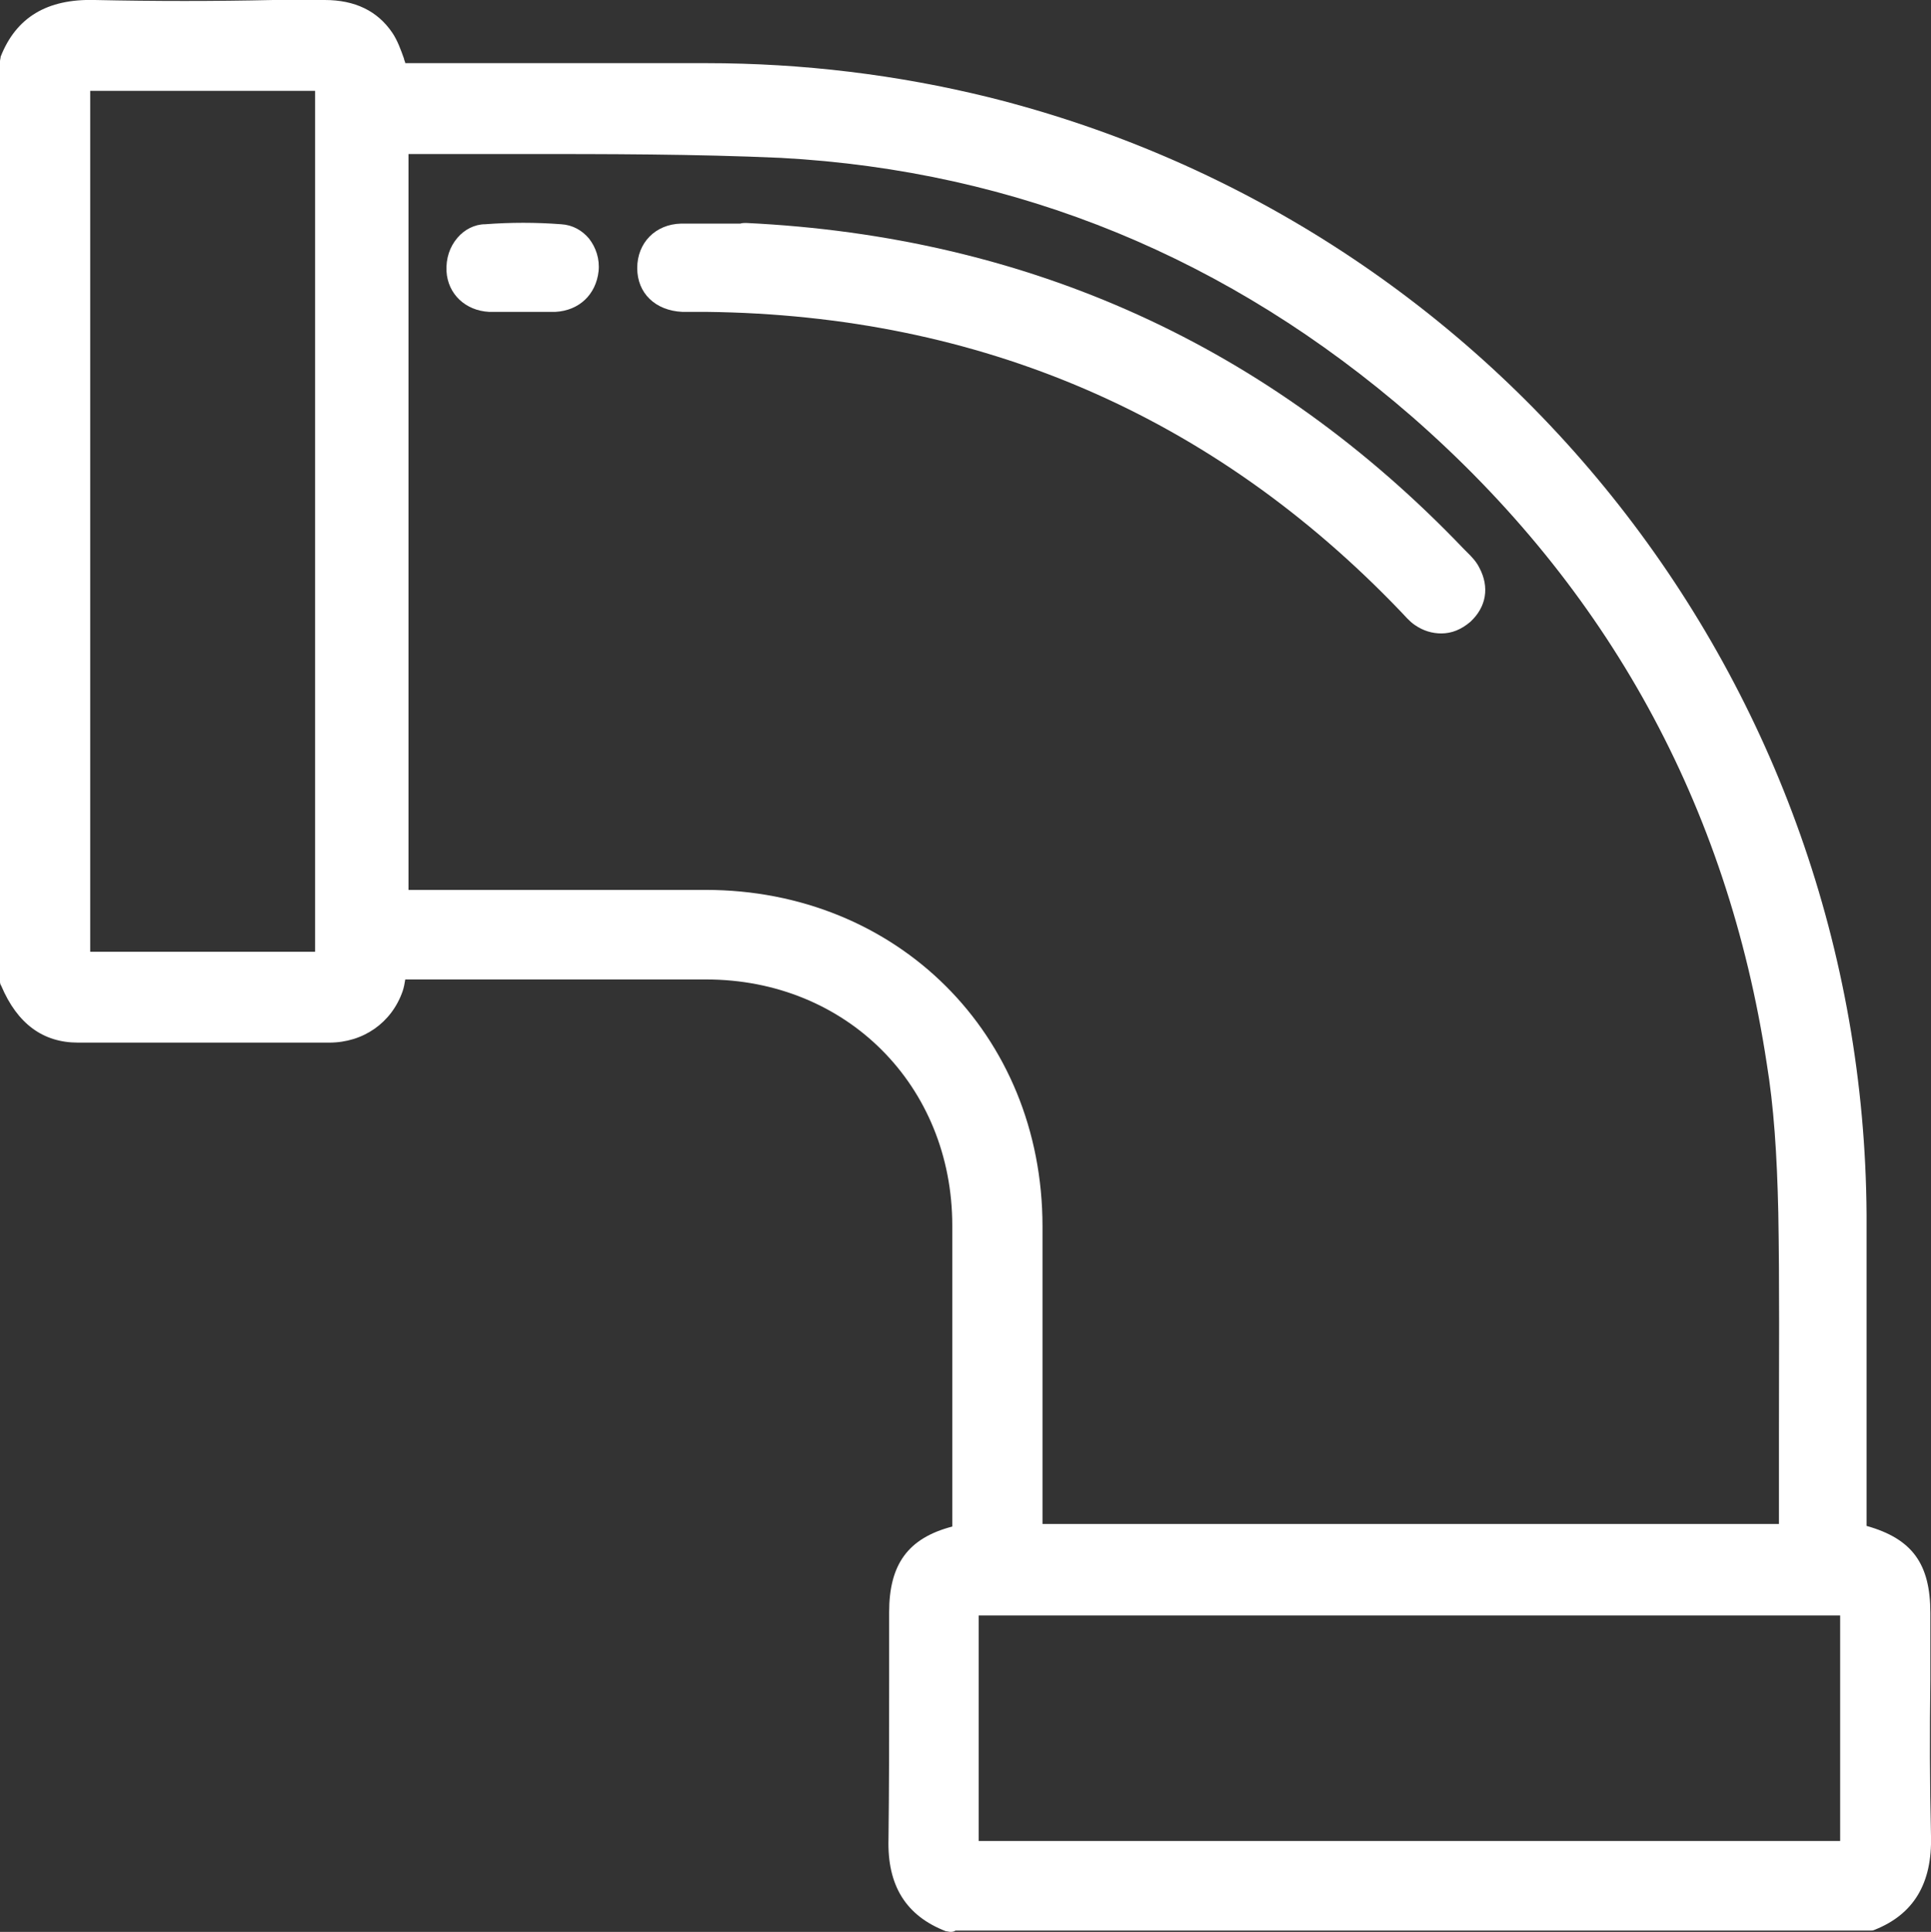 <?xml version="1.0" encoding="UTF-8"?> <svg xmlns="http://www.w3.org/2000/svg" id="_Слой_1" data-name=" Слой 1" version="1.1" viewBox="0 0 299.7 299.8"><rect x="0" y="0" width="299.7" height="299.8" fill="#333333" stroke="none"/><defs><style> .cls-1 { fill: #fff; stroke-width: 0px; } </style></defs><path class="cls-1" d="M299.6,260.7c0-3.5,0-6.9,0-10.4,0-7.6-2.8-11.5-9.9-13.5v-1.5c0-5.2,0-10.4,0-15.6,0-10.2,0-20.8,0-31.2-.5-82.2-56.5-153.5-136.2-173.4-14.2-3.5-28.9-5.3-43.9-5.3h-46.7c0-.2-.2-.5-.2-.7-.5-1.4-1-2.8-1.8-4C58.6,1.7,55.1,0,50.4,0c-2.7,0-5.3,0-8,0C33.4.2,24,.2,14.7,0,7.3-.2,2.5,2.7.1,8.8c0,.2-.1.5-.1.7v142.7c0,.3,0,.5.2.8,2.5,5.9,6.5,8.8,11.9,8.8h39c5.3,0,9.7-3.1,11.4-8,.2-.6.3-1.2.4-1.8h46.7c21.8,0,38.2,16.5,38.2,38.2v45.6c0,.4,0,.7,0,1.1-6.9,1.8-9.8,5.9-9.8,13.3s0,7,0,10.6c0,8.1,0,16.4-.1,24.6-.2,7.2,2.7,11.9,8.9,14.3.2,0,.5.1.7.1s.5,0,.8-.2h141.9c.3,0,.5,0,.7-.1,6.1-2.4,9-7.2,8.8-14.6-.2-8.1-.2-16.3-.1-24.2ZM151.9,285.7v-35h133.7v35h-133.7ZM276.1,222.2c0,4.5,0,9.1,0,13.6s0,.5,0,.7h-114.3v-46.2c0-29.8-22.6-52.2-52.3-52.2h-46.1V23.9c5.9,0,11.8,0,17.5,0,13.2,0,26.9,0,40.3.6,36.7,2,69.6,15.5,98,40.2,30.3,26.5,48.9,60.2,55,100.3,1.1,6.7,1.6,14.1,1.8,23.2.2,11.3.1,22.8.1,33.9ZM48.9,14.1v133.6H14V14.1h35Z"></path><path class="cls-1" d="M227.7,85.7c-.2-.2-.3-.3-.5-.5-30.1-31.5-67.5-48.5-111.4-50.6-.3,0-.6,0-.9.1-1,0-2,0-2.9,0-2.2,0-4.3,0-6.3,0-4,.1-6.8,3-6.8,6.9s2.8,6.6,7,6.8h3.8c42.4.5,78.6,16.1,107.7,46.5.6.6,1.3,1.5,2.2,2.1,1.3.9,2.7,1.3,4.1,1.3,1.6,0,3.1-.6,4.5-1.8,2.5-2.3,3-5.4,1.4-8.4-.5-1-1.2-1.7-1.9-2.4Z"></path><path class="cls-1" d="M87.1,34.8c-3.9-.3-7.9-.3-11.8,0-1.6,0-3.2.8-4.3,2.1-1.2,1.4-1.8,3.2-1.7,5.2.2,3.5,2.9,6.1,6.6,6.3,1.2,0,2.4,0,3.6,0,.4,0,.8,0,1.1,0,.2,0,.4,0,.5,0,.6,0,1.1,0,1.7,0,.5,0,1.1,0,1.6,0s1.2,0,1.8,0c3.7-.2,6.3-2.7,6.7-6.3.2-1.9-.4-3.7-1.5-5.1-1.1-1.3-2.6-2.1-4.3-2.2Z"></path></svg> 